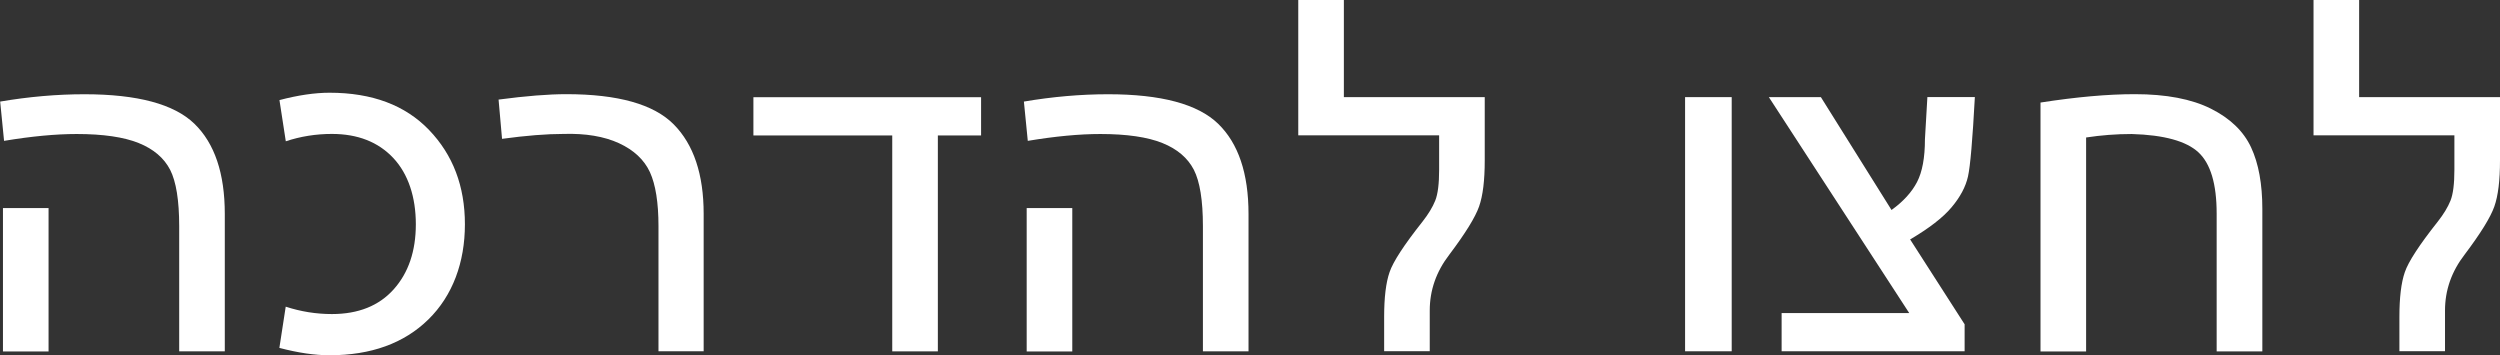 <?xml version="1.0" encoding="UTF-8"?><svg id="Layer_1" xmlns="http://www.w3.org/2000/svg" viewBox="0 0 295.49 41.99"><rect x="0" y="0" width="295.49" height="41.99" fill="#333333" stroke="none"/><defs><style>.cls-1{fill:#fff;}</style></defs><path class="cls-1" d="M0,12.01c3.4-.58,6.73-.87,9.98-.87,6.26,0,10.59,1.16,12.99,3.48,2.4,2.32,3.6,5.88,3.6,10.67v16.24h-5.39v-14.79c0-3.05-.36-5.28-1.07-6.67-.72-1.39-1.95-2.45-3.71-3.16-1.76-.71-4.21-1.07-7.34-1.07-2.48,0-5.34,.27-8.58,.81l-.46-4.64Zm5.74,12.59v16.94H.35V24.59H5.74Z"/><path class="cls-1" d="M33.78,36.25c1.78,.58,3.6,.87,5.45,.87,3.13,0,5.57-.98,7.31-2.93,1.74-1.95,2.61-4.51,2.61-7.69s-.89-5.94-2.67-7.83c-1.78-1.89-4.2-2.84-7.25-2.84-1.89,0-3.71,.29-5.45,.87l-.75-4.87c2.2-.58,4.18-.87,5.92-.87,5.03,0,8.95,1.47,11.77,4.41,2.82,2.94,4.23,6.65,4.23,11.14s-1.44,8.43-4.32,11.25c-2.88,2.82-6.78,4.23-11.69,4.23-1.74,0-3.71-.29-5.92-.87l.75-4.87Z"/><path class="cls-1" d="M58.93,11.77c3.25-.43,5.92-.64,8-.64,6.11,0,10.34,1.19,12.7,3.57,2.36,2.38,3.54,5.91,3.54,10.58v16.24h-5.34v-14.79c0-2.78-.34-4.91-1.01-6.38-.68-1.47-1.9-2.61-3.65-3.42-1.76-.81-3.95-1.18-6.58-1.1-1.97,0-4.39,.19-7.25,.58l-.41-4.64Z"/><path class="cls-1" d="M115.95,16.01h-5.1v25.52h-5.39V16.01h-16.41v-4.52h26.91v4.52Z"/><path class="cls-1" d="M121,12.01c3.4-.58,6.73-.87,9.98-.87,6.26,0,10.59,1.16,12.99,3.48,2.4,2.32,3.6,5.88,3.6,10.67v16.24h-5.39v-14.79c0-3.05-.36-5.28-1.07-6.67-.72-1.39-1.95-2.45-3.71-3.16-1.76-.71-4.21-1.07-7.34-1.07-2.48,0-5.34,.27-8.58,.81l-.46-4.64Zm5.74,12.59v16.94h-5.39V24.59h5.39Z"/><path class="cls-1" d="M158.84,11.48h16.65v7.48c0,2.36-.22,4.18-.67,5.45-.45,1.28-1.62,3.17-3.51,5.68-1.55,2.01-2.32,4.21-2.32,6.61v4.81h-5.39v-4.06c0-2.28,.21-4.04,.64-5.28,.42-1.24,1.72-3.23,3.89-5.97,.7-.89,1.2-1.72,1.51-2.49,.31-.77,.46-1.99,.46-3.65v-4.06h-16.65V0h5.39V11.48Z"/><path class="cls-1" d="M204.68,11.48v30.04h-5.51V11.48h5.51Z"/><path class="cls-1" d="M233.42,11.48c-.27,5.03-.54,8.15-.81,9.37-.27,1.22-.92,2.44-1.94,3.65-1.02,1.22-2.66,2.48-4.9,3.8l6.44,10.03v3.19h-21.63v-4.52h15.08l-16.59-25.52h6.15l8.35,13.34c1.39-1,2.4-2.11,3.02-3.31,.62-1.2,.93-2.88,.93-5.05l.29-4.99h5.63Z"/><path class="cls-1" d="M267.39,41.53h-5.39V25.23c0-3.48-.72-5.89-2.15-7.22-1.43-1.33-4.06-2.06-7.89-2.17-1.82,0-3.62,.14-5.39,.41v25.29h-5.39V12.12c4.25-.66,7.96-.99,11.14-.99,3.71,0,6.71,.57,8.99,1.71,2.28,1.14,3.87,2.67,4.76,4.58,.89,1.91,1.33,4.34,1.33,7.28v16.82Z"/><path class="cls-1" d="M278.84,11.48h16.65v7.48c0,2.36-.22,4.18-.67,5.45-.45,1.28-1.62,3.17-3.51,5.68-1.55,2.01-2.32,4.21-2.32,6.61v4.81h-5.39v-4.06c0-2.28,.21-4.04,.64-5.28,.42-1.24,1.72-3.23,3.89-5.97,.7-.89,1.2-1.72,1.51-2.49,.31-.77,.46-1.99,.46-3.65v-4.06h-16.65V0h5.39V11.48Z"/></svg>